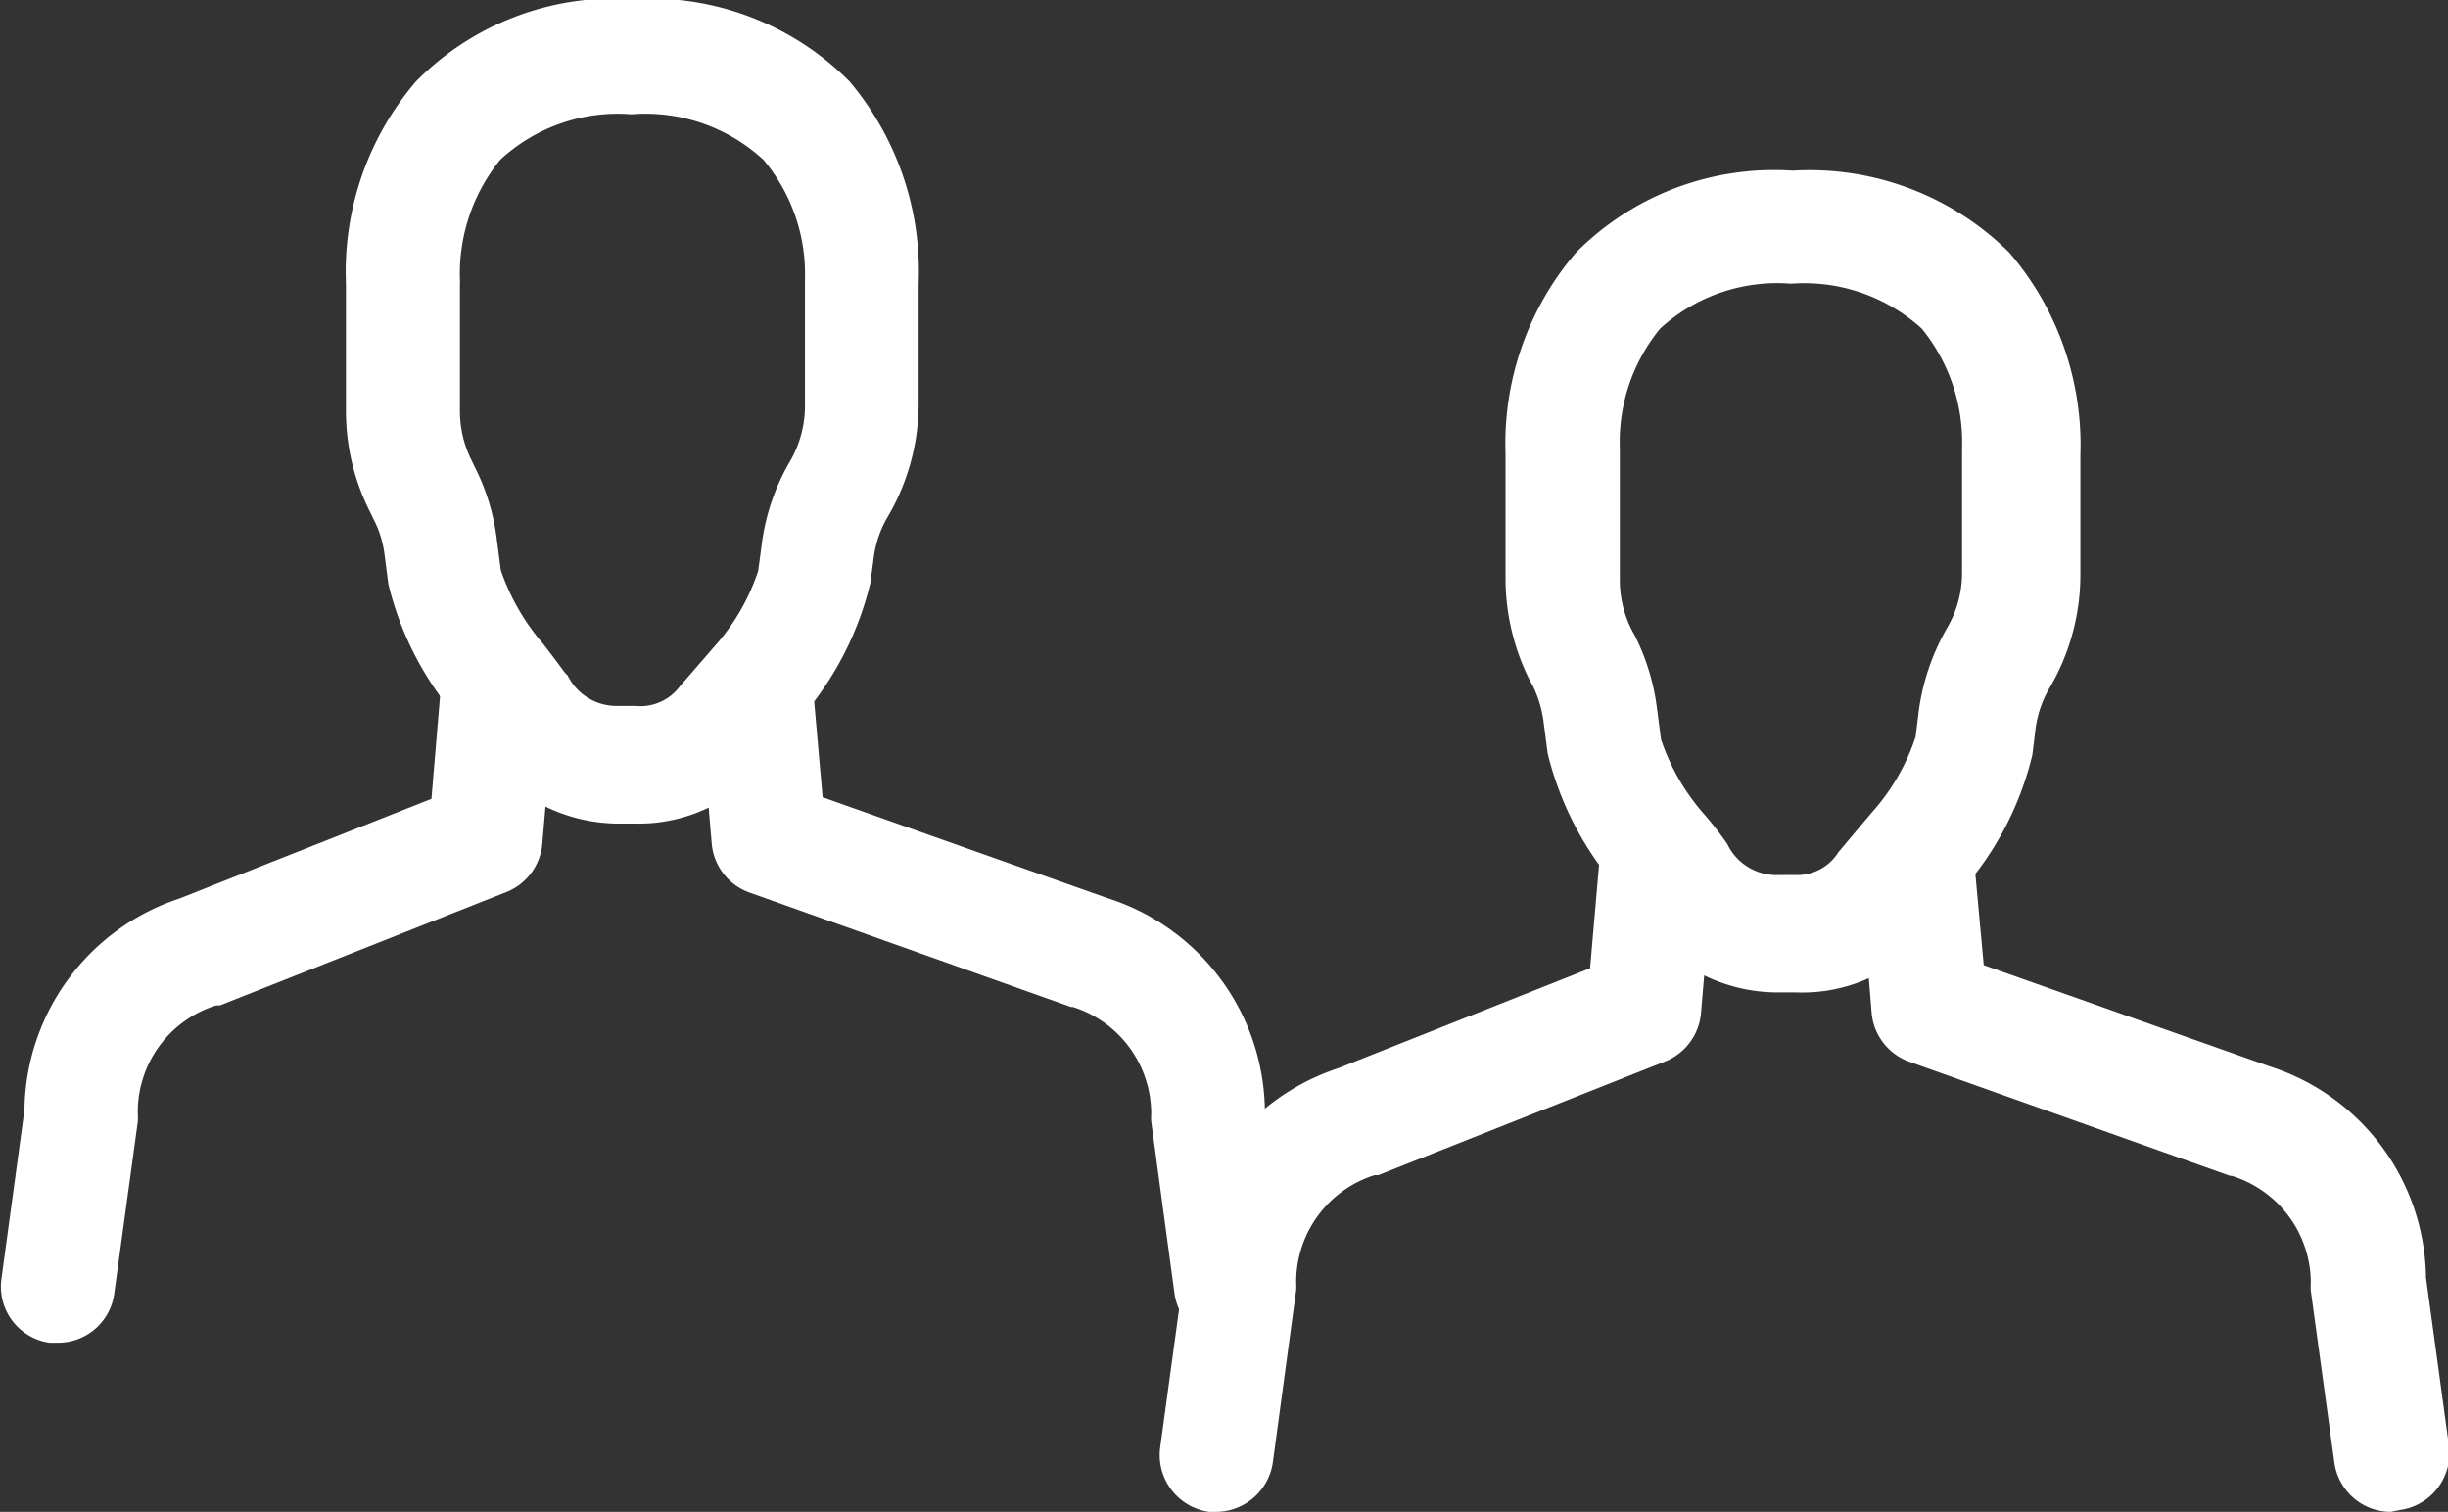 <svg id="Layer_1" data-name="Layer 1" xmlns="http://www.w3.org/2000/svg" viewBox="0 0 79.04 48.81"><rect x="0" y="0" width="79.04" height="48.81" fill="#333333" stroke="none"/><defs><style>.cls-1{fill:#ffffff;}.cls-2{fill:#ffffff;}</style></defs><path class="cls-1" d="M53.5,74.43H53a5.46,5.46,0,0,1-4.81-2.78c-.06-.09-.31-.41-.53-.7a10.27,10.27,0,0,1-2.17-4.25l-.13-1A3.37,3.37,0,0,0,45,64.58l-.12-.25a7.19,7.19,0,0,1-.76-3.22V57a9.45,9.45,0,0,1,2.26-6.53,9,9,0,0,1,7-2.66,9.07,9.07,0,0,1,7,2.66A9.52,9.52,0,0,1,62.61,57v3.9a7.24,7.24,0,0,1-1,3.63,3.45,3.45,0,0,0-.45,1.32l-.11.82a10.31,10.31,0,0,1-2.3,4.41l-1,1.25A5.21,5.21,0,0,1,53.5,74.43Zm-.16-22.9A5.59,5.59,0,0,0,49.1,53a5.84,5.84,0,0,0-1.3,3.87.53.53,0,0,1,0,.13v4.12a3.55,3.55,0,0,0,.37,1.57l.12.25a7,7,0,0,1,.7,2.31l.13,1a7.21,7.21,0,0,0,1.37,2.38l0,0c.62.8.73,1,.78,1a1.76,1.76,0,0,0,1.67,1h.52A1.59,1.59,0,0,0,54.9,70L56,68.73l0,0a6.91,6.91,0,0,0,1.43-2.46l.11-.82a7.08,7.08,0,0,1,.92-2.72,3.56,3.56,0,0,0,.48-1.77V56.86A5.73,5.73,0,0,0,57.6,53,5.62,5.62,0,0,0,53.34,51.53Z" transform="translate(-32.95 -47.84)"/><path class="cls-1" d="M34.8,91.19l-.25,0A1.83,1.83,0,0,1,33,89.1l.74-5.43a7.28,7.28,0,0,1,5-6.82l8.14-3.22.3-3.57a1.85,1.85,0,0,1,3.68.31l-.4,4.71a1.85,1.85,0,0,1-1.16,1.56L40.05,80.3l-.12,0A3.6,3.6,0,0,0,37.4,83.8a2,2,0,0,1,0,.25l-.76,5.54A1.83,1.83,0,0,1,34.8,91.19Z" transform="translate(-32.95 -47.84)"/><path class="cls-1" d="M72.7,91.19a1.85,1.85,0,0,1-1.83-1.6l-.75-5.54a2,2,0,0,1,0-.25,3.62,3.62,0,0,0-2.53-3.45l-.06,0L57.16,76.66a1.85,1.85,0,0,1-1.23-1.58l-.4-4.71a1.84,1.84,0,0,1,3.67-.31l.31,3.52,9.21,3.26a7.29,7.29,0,0,1,5.07,6.83l.74,5.43A1.84,1.84,0,0,1,73,91.17Z" transform="translate(-32.95 -47.84)"/><path class="cls-2" d="M90.94,79.88h-.52a5.43,5.43,0,0,1-4.8-2.77c-.07-.1-.31-.42-.54-.71a10.35,10.35,0,0,1-2.16-4.24l-.13-1A3.78,3.78,0,0,0,82.45,70l-.13-.24a7.36,7.36,0,0,1-.76-3.22V62.49A9.48,9.48,0,0,1,83.83,56a9,9,0,0,1,7-2.65,9.14,9.14,0,0,1,7,2.65,9.52,9.52,0,0,1,2.29,6.54v3.89a7.21,7.21,0,0,1-1,3.63,3.5,3.5,0,0,0-.45,1.33l-.1.82a10.19,10.19,0,0,1-2.3,4.4l-1,1.25A5.23,5.23,0,0,1,90.94,79.88ZM90.78,57a5.6,5.6,0,0,0-4.23,1.45,5.78,5.78,0,0,0-1.3,3.87v4.26a3.58,3.58,0,0,0,.37,1.57l.13.24a7.25,7.25,0,0,1,.7,2.32l.13,1a7,7,0,0,0,1.36,2.38l0,0a10.6,10.6,0,0,1,.78,1,1.76,1.76,0,0,0,1.67,1h.52a1.57,1.57,0,0,0,1.4-.74l1.06-1.26,0,0a6.9,6.9,0,0,0,1.43-2.46l.1-.82a7.33,7.33,0,0,1,.93-2.72,3.52,3.52,0,0,0,.47-1.77V62.44s0-.08,0-.13A5.82,5.82,0,0,0,95,58.45,5.64,5.64,0,0,0,90.78,57Z" transform="translate(-32.95 -47.84)"/><path class="cls-2" d="M72.24,96.65l-.25,0a1.85,1.85,0,0,1-1.58-2.08l.74-5.42a7.28,7.28,0,0,1,5-6.82l8.14-3.23.31-3.57a1.84,1.84,0,1,1,3.67.32l-.4,4.71a1.85,1.85,0,0,1-1.16,1.55l-9.26,3.67-.12,0a3.62,3.62,0,0,0-2.53,3.46,2.11,2.11,0,0,1,0,.25l-.75,5.54A1.86,1.86,0,0,1,72.24,96.65Z" transform="translate(-32.95 -47.84)"/><path class="cls-2" d="M110.14,96.65a1.84,1.84,0,0,1-1.82-1.6l-.76-5.54a2.09,2.09,0,0,1,0-.25A3.62,3.62,0,0,0,105,85.8l-.05,0L94.6,82.12a1.85,1.85,0,0,1-1.22-1.58L93,75.83a1.85,1.85,0,0,1,3.68-.32L97,79l9.21,3.26a7.26,7.26,0,0,1,5.07,6.83l.74,5.42a1.85,1.85,0,0,1-1.58,2.08Z" transform="translate(-32.95 -47.84)"/></svg>